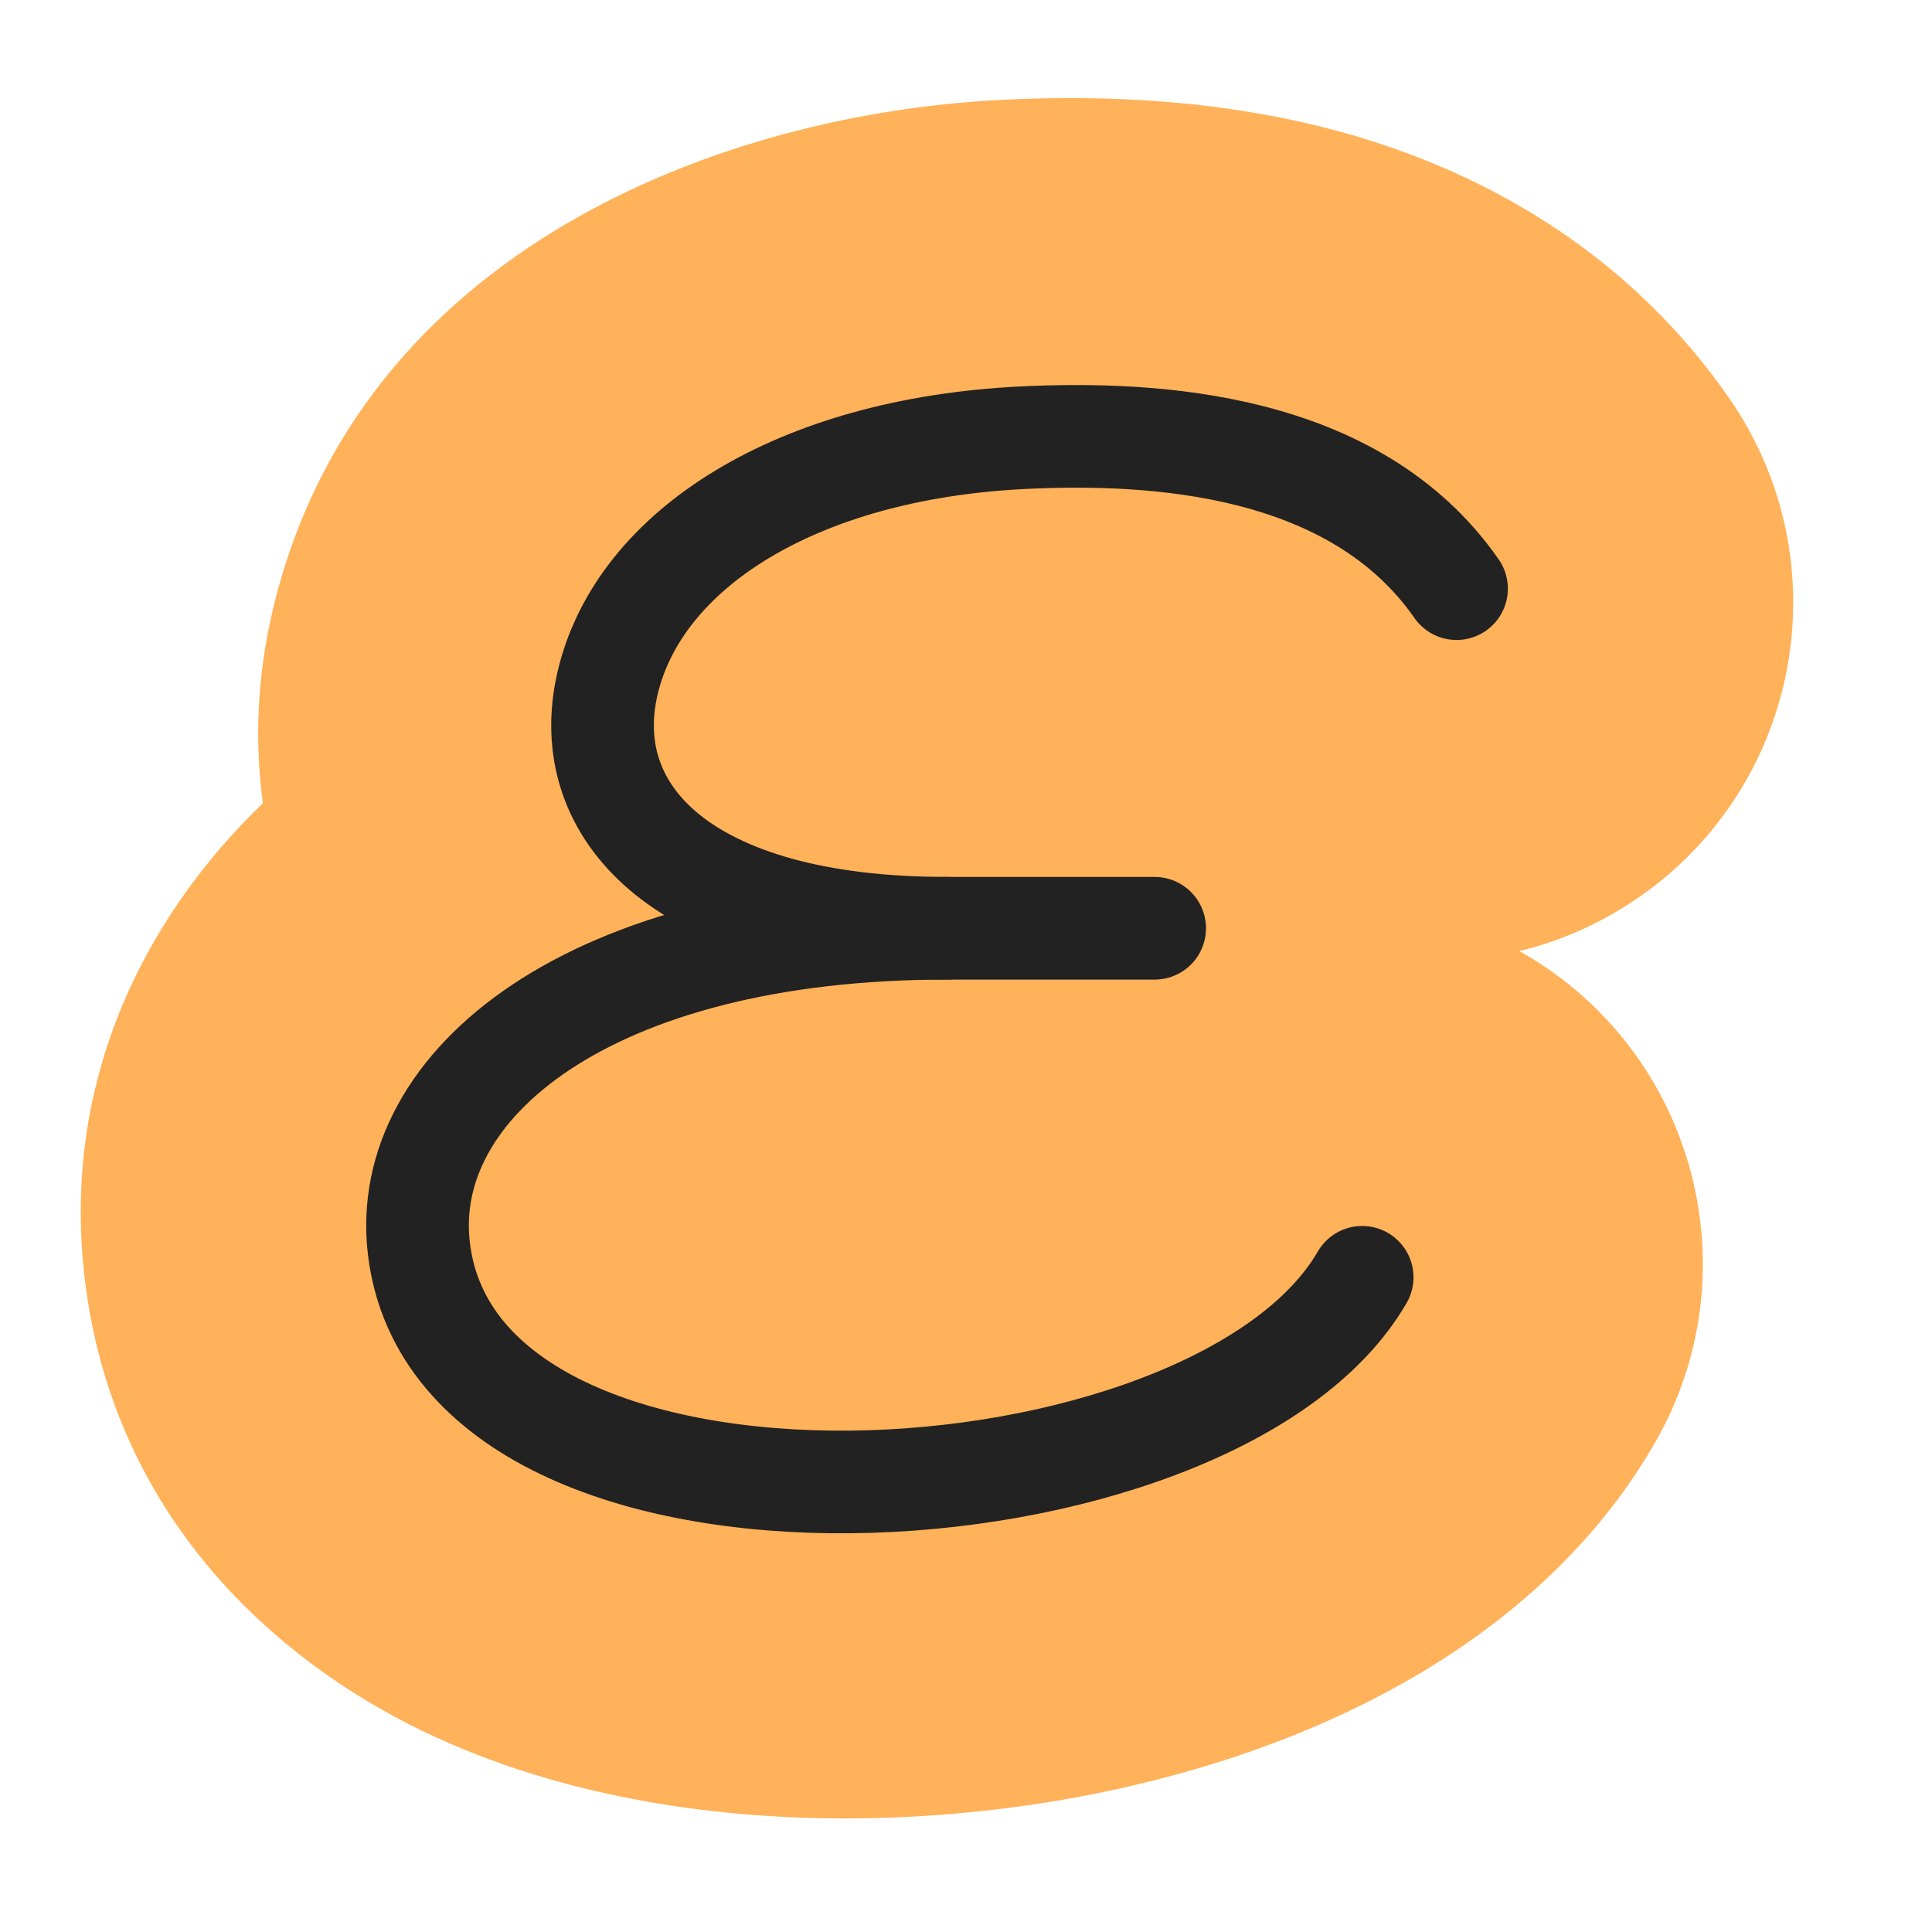 <svg width="32" height="32" viewBox="0 0 32 32" fill="none" xmlns="http://www.w3.org/2000/svg">
<g clip-path="url(#clip0_23562_73191)">
<path fill-rule="evenodd" clip-rule="evenodd" d="M25.165 15.753C25.858 15.585 26.531 15.288 27.152 14.857C29.844 12.986 30.51 9.286 28.639 6.593C26.763 3.895 24.107 2.668 21.973 2.122C19.88 1.586 17.882 1.59 16.587 1.654C11.992 1.88 5.923 4.115 4.513 10.123C4.264 11.186 4.212 12.261 4.354 13.303C2.389 15.197 1.007 17.92 1.406 21.201C1.883 25.129 4.567 27.498 6.997 28.67C9.33 29.795 11.945 30.14 14.198 30.118C16.505 30.096 18.945 29.686 21.131 28.857C23.154 28.091 25.828 26.632 27.404 23.91C29.047 21.072 28.079 17.439 25.241 15.796C25.216 15.781 25.19 15.767 25.165 15.753Z" fill="#FFB259"/>
<path d="M15.689 15.375C9.751 15.375 6.609 17.97 6.939 20.688C7.599 26.123 20.115 25.384 22.562 21.156" stroke="#222222" stroke-width="1.7" stroke-linecap="round" stroke-linejoin="round"/>
<path d="M24.125 9.75C22.442 7.33 19.123 7.143 16.938 7.25C13.191 7.434 10.584 9.097 10.064 11.312C9.559 13.46 11.314 15.375 15.688 15.375H19.125" stroke="#222222" stroke-width="1.7" stroke-linecap="round" stroke-linejoin="round"/>
</g>
<defs>
<clipPath id="clip0_23562_73191">
<rect width="32" height="32" fill="white"/>
</clipPath>
</defs>
</svg>
